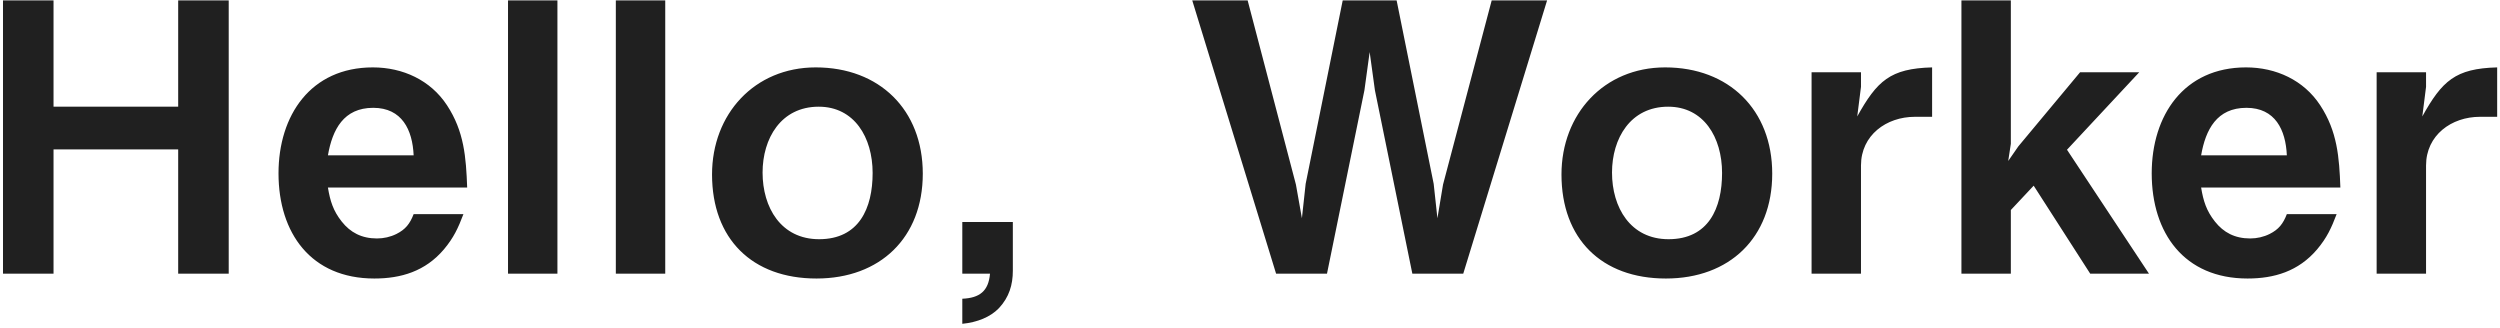 <svg width="374" height="49" viewBox="0 0 374 49" fill="none" xmlns="http://www.w3.org/2000/svg">
<path d="M26.656 22.346H8.008V40.938H0.448V0.057H8.008V15.961H26.656V0.057H34.216V40.938H26.656V22.346ZM69.889 28.058H49.057C49.393 30.073 49.841 31.529 51.129 33.154C52.417 34.778 54.097 35.673 56.393 35.673C57.401 35.673 58.409 35.45 59.305 35.002C60.649 34.33 61.321 33.489 61.881 32.033H69.329C68.545 34.105 67.873 35.562 66.417 37.297C63.617 40.602 59.977 41.666 56.001 41.666C46.537 41.666 41.665 34.889 41.665 25.93C41.665 17.25 46.481 10.082 55.777 10.082C60.257 10.082 64.401 11.986 66.865 15.738C69.441 19.657 69.721 23.521 69.889 28.058ZM49.057 23.241H61.881C61.713 19.433 60.145 16.13 55.833 16.13C51.409 16.13 49.729 19.378 49.057 23.241ZM83.391 0.057V40.938H75.999V0.057H83.391ZM99.52 0.057V40.938H92.128V0.057H99.52ZM122.033 10.082C131.553 10.082 138.049 16.41 138.049 25.985C138.049 35.562 131.665 41.666 122.145 41.666C112.513 41.666 106.521 35.73 106.521 26.098C106.521 17.081 112.849 10.082 122.033 10.082ZM122.481 15.961C116.825 15.961 114.081 20.721 114.081 25.817C114.081 31.026 116.825 35.785 122.537 35.785C128.529 35.785 130.545 31.137 130.545 25.873C130.545 20.553 127.801 15.961 122.481 15.961ZM151.521 33.209V40.489C151.521 42.617 150.961 44.465 149.449 46.09C148.161 47.434 146.201 48.218 143.961 48.441V44.69C146.537 44.578 147.881 43.569 148.105 40.938H143.961V33.209H151.521ZM208.934 0.057L214.478 27.497L215.038 32.65L215.878 27.61L223.158 0.057H231.446L218.902 40.938H211.286L205.686 13.498L204.902 7.785L204.118 13.498L198.518 40.938H190.902L178.358 0.057H186.646L193.87 27.61L194.766 32.65L195.326 27.497L200.87 0.057H208.934ZM249.109 10.082C258.629 10.082 265.125 16.41 265.125 25.985C265.125 35.562 258.741 41.666 249.221 41.666C239.589 41.666 233.597 35.73 233.597 26.098C233.597 17.081 239.925 10.082 249.109 10.082ZM249.557 15.961C243.901 15.961 241.157 20.721 241.157 25.817C241.157 31.026 243.901 35.785 249.613 35.785C255.605 35.785 257.621 31.137 257.621 25.873C257.621 20.553 254.877 15.961 249.557 15.961ZM289.043 17.474H286.467C282.211 17.474 278.403 20.218 278.403 24.753V40.938H271.011V10.809H278.403V12.993L277.843 17.418C280.811 12.098 282.771 10.249 289.043 10.082V17.474ZM304.238 27.777L300.822 31.418V40.938H293.43V0.057H300.822V21.506L300.43 24.081L301.942 21.898L311.182 10.809H320.03L309.222 22.401L321.486 40.938H312.694L304.238 27.777ZM350.12 28.058H329.288C329.624 30.073 330.072 31.529 331.36 33.154C332.648 34.778 334.328 35.673 336.624 35.673C337.632 35.673 338.64 35.45 339.536 35.002C340.88 34.33 341.552 33.489 342.112 32.033H349.56C348.776 34.105 348.104 35.562 346.648 37.297C343.848 40.602 340.208 41.666 336.232 41.666C326.768 41.666 321.896 34.889 321.896 25.93C321.896 17.25 326.712 10.082 336.008 10.082C340.488 10.082 344.632 11.986 347.096 15.738C349.672 19.657 349.952 23.521 350.12 28.058ZM329.288 23.241H342.112C341.944 19.433 340.376 16.13 336.064 16.13C331.64 16.13 329.96 19.378 329.288 23.241ZM373.577 17.474H371.001C366.745 17.474 362.937 20.218 362.937 24.753V40.938H355.545V10.809H362.937V12.993L362.377 17.418C365.345 12.098 367.305 10.249 373.577 10.082V17.474Z" fill="#202020"/>
</svg>
